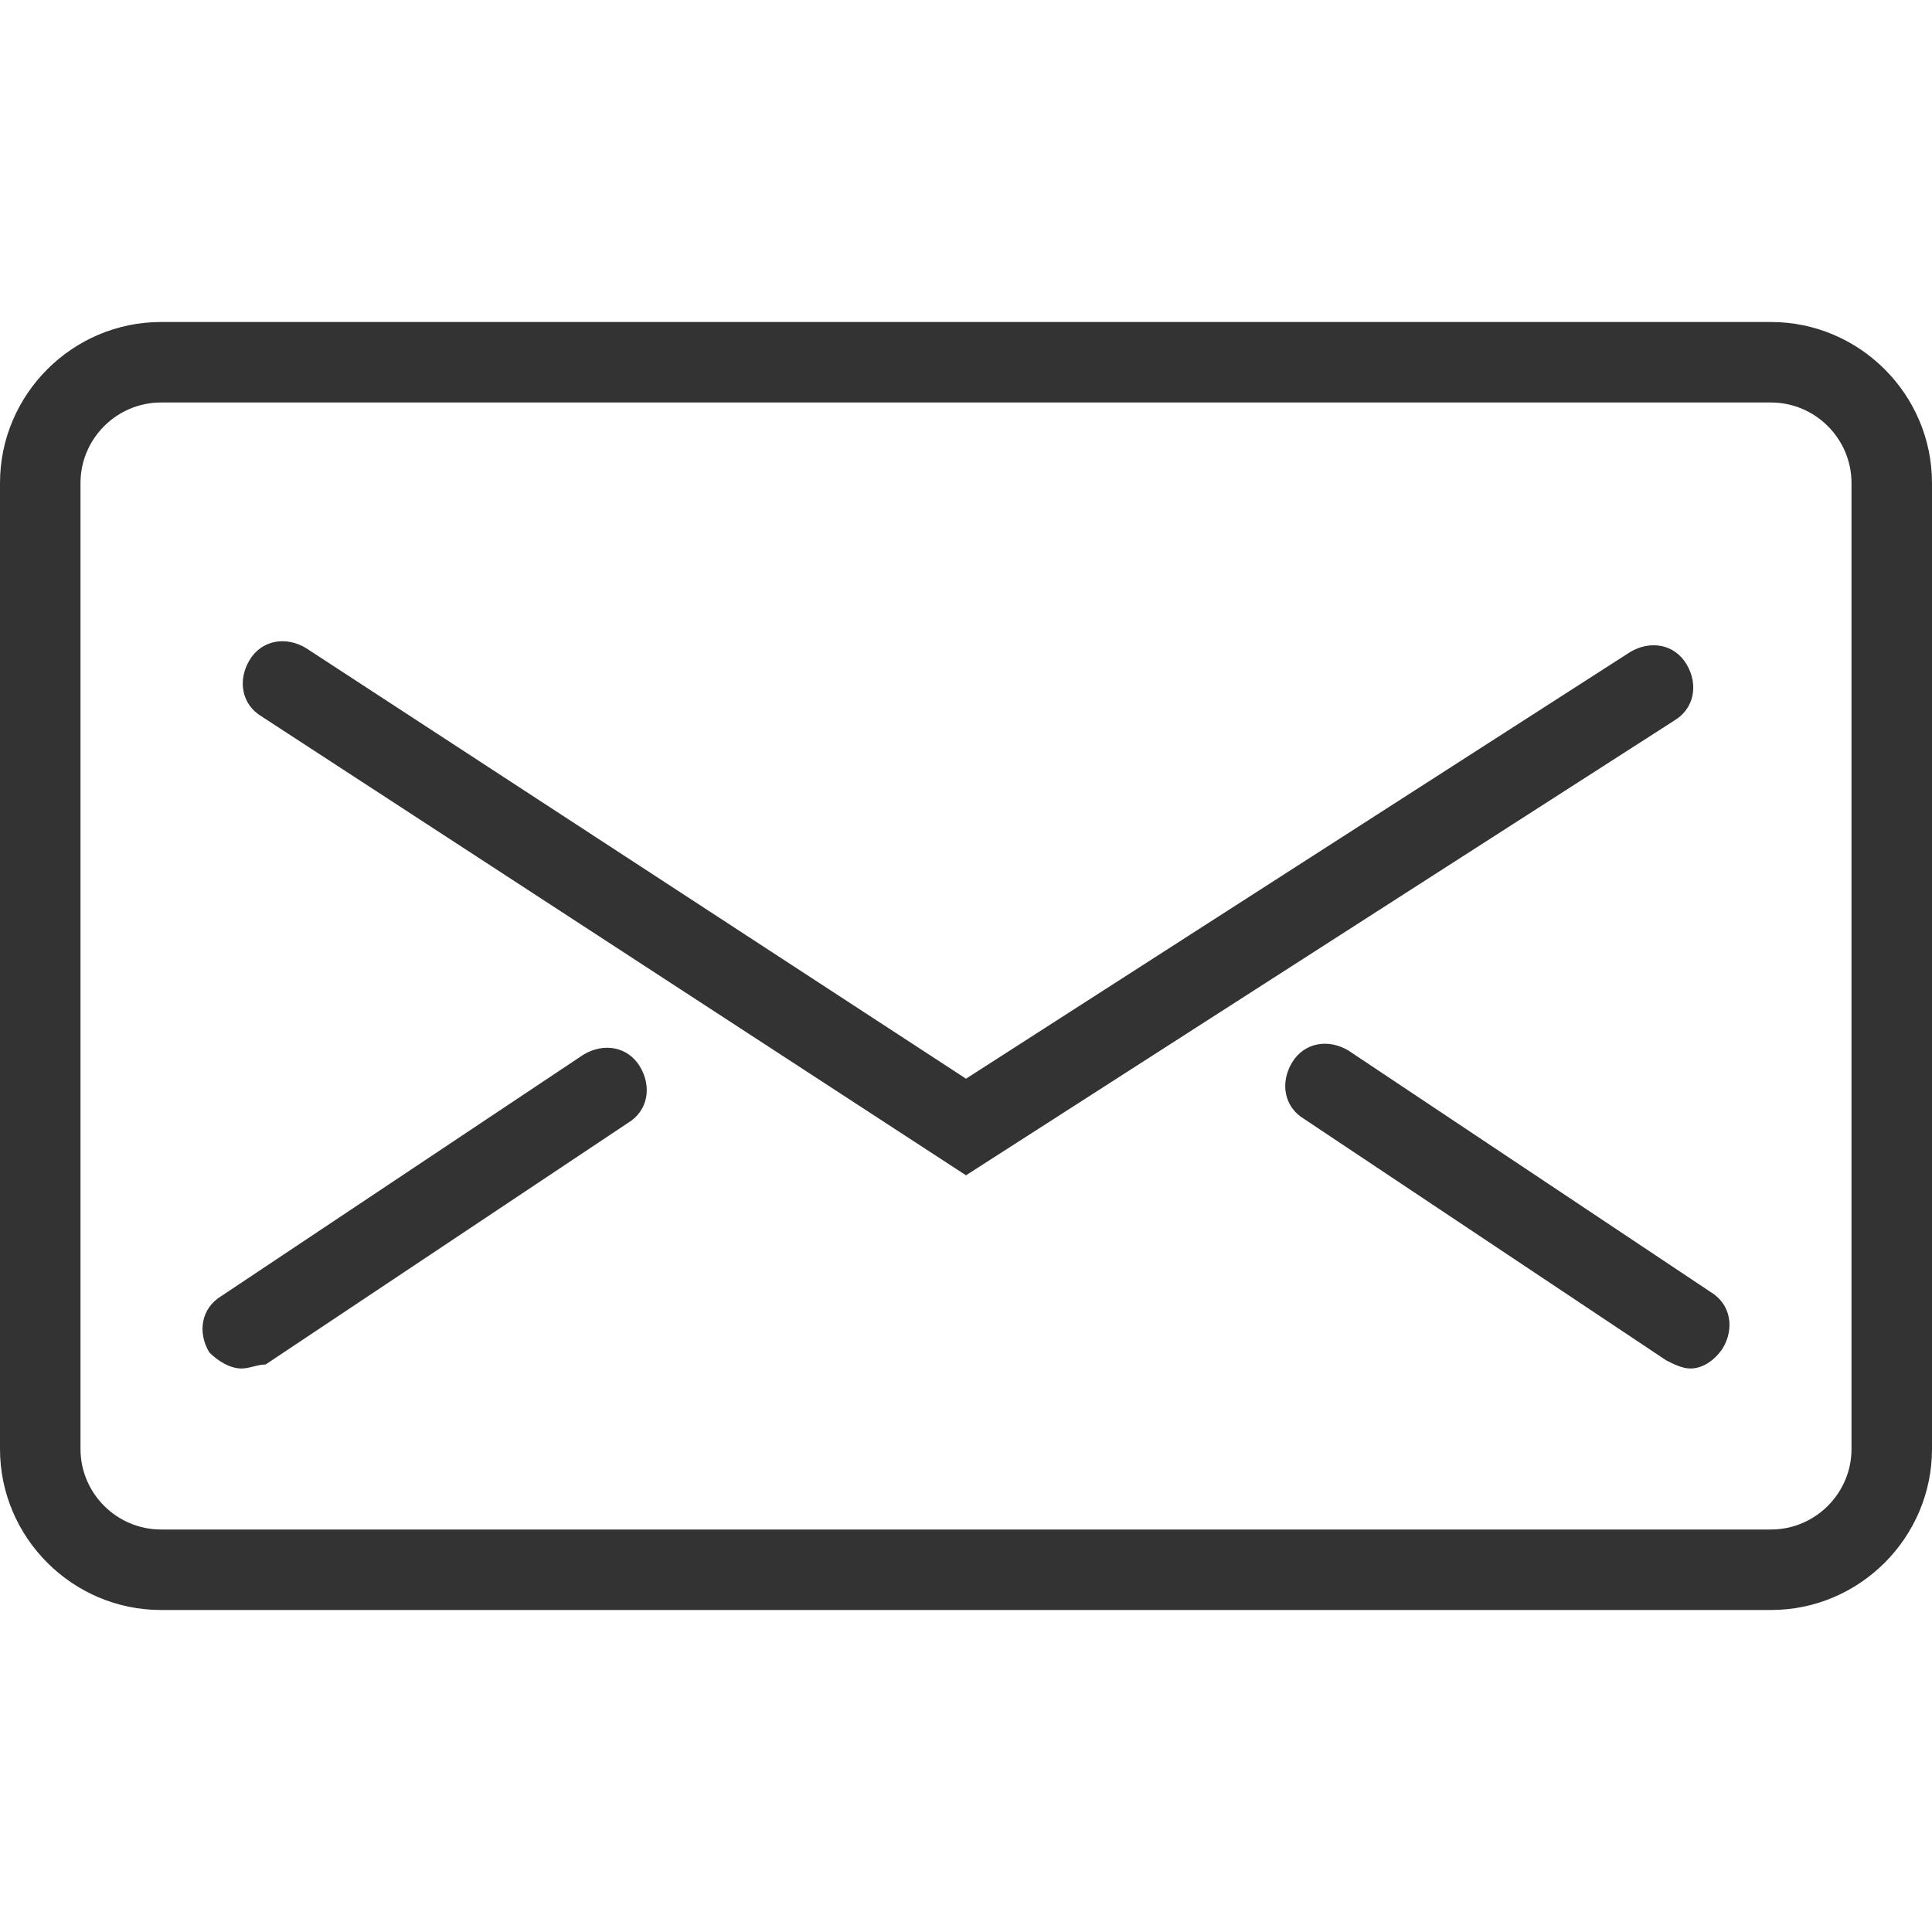 <?xml version="1.0" encoding="utf-8"?>
<!-- Generator: Adobe Illustrator 22.0.1, SVG Export Plug-In . SVG Version: 6.00 Build 0)  -->
<svg version="1.1" id="圖層_1" xmlns="http://www.w3.org/2000/svg" xmlns:xlink="http://www.w3.org/1999/xlink" x="0px" y="0px"
	 viewBox="0 0 48 48" style="enable-background:new 0 0 48 48;" xml:space="preserve">
<style type="text/css">
	.st0{fill:#333333;}
</style>
<g id="Expanded">
	<g>
		<g>
			<path class="st0" d="M44,40H4c-2.2,0-4-1.8-4-4V12c0-2.2,1.8-4,4-4h40c2.2,0,4,1.8,4,4v24C48,38.2,46.2,40,44,40z M4,10
				c-1.1,0-2,0.9-2,2v24c0,1.1,0.9,2,2,2h40c1.1,0,2-0.9,2-2V12c0-1.1-0.9-2-2-2H4z"/>
		</g>
		<g>
			<path class="st0" d="M24,29.2L6.5,17.8c-0.5-0.3-0.6-0.9-0.3-1.4s0.9-0.6,1.4-0.3L24,26.8l16.5-10.6c0.5-0.3,1.1-0.2,1.4,0.3
				c0.3,0.5,0.2,1.1-0.3,1.4L24,29.2z"/>
		</g>
		<g>
			<path class="st0" d="M6,34c-0.3,0-0.6-0.2-0.8-0.4c-0.3-0.5-0.2-1.1,0.3-1.4l9-6c0.5-0.3,1.1-0.2,1.4,0.3s0.2,1.1-0.3,1.4l-9,6
				C6.4,33.9,6.2,34,6,34z"/>
		</g>
		<g>
			<path class="st0" d="M42,34c-0.2,0-0.4-0.1-0.6-0.2l-9-6c-0.5-0.3-0.6-0.9-0.3-1.4c0.3-0.5,0.9-0.6,1.4-0.3l9,6
				c0.5,0.3,0.6,0.9,0.3,1.4C42.6,33.8,42.3,34,42,34z"/>
		</g>
	</g>
</g>
</svg>
